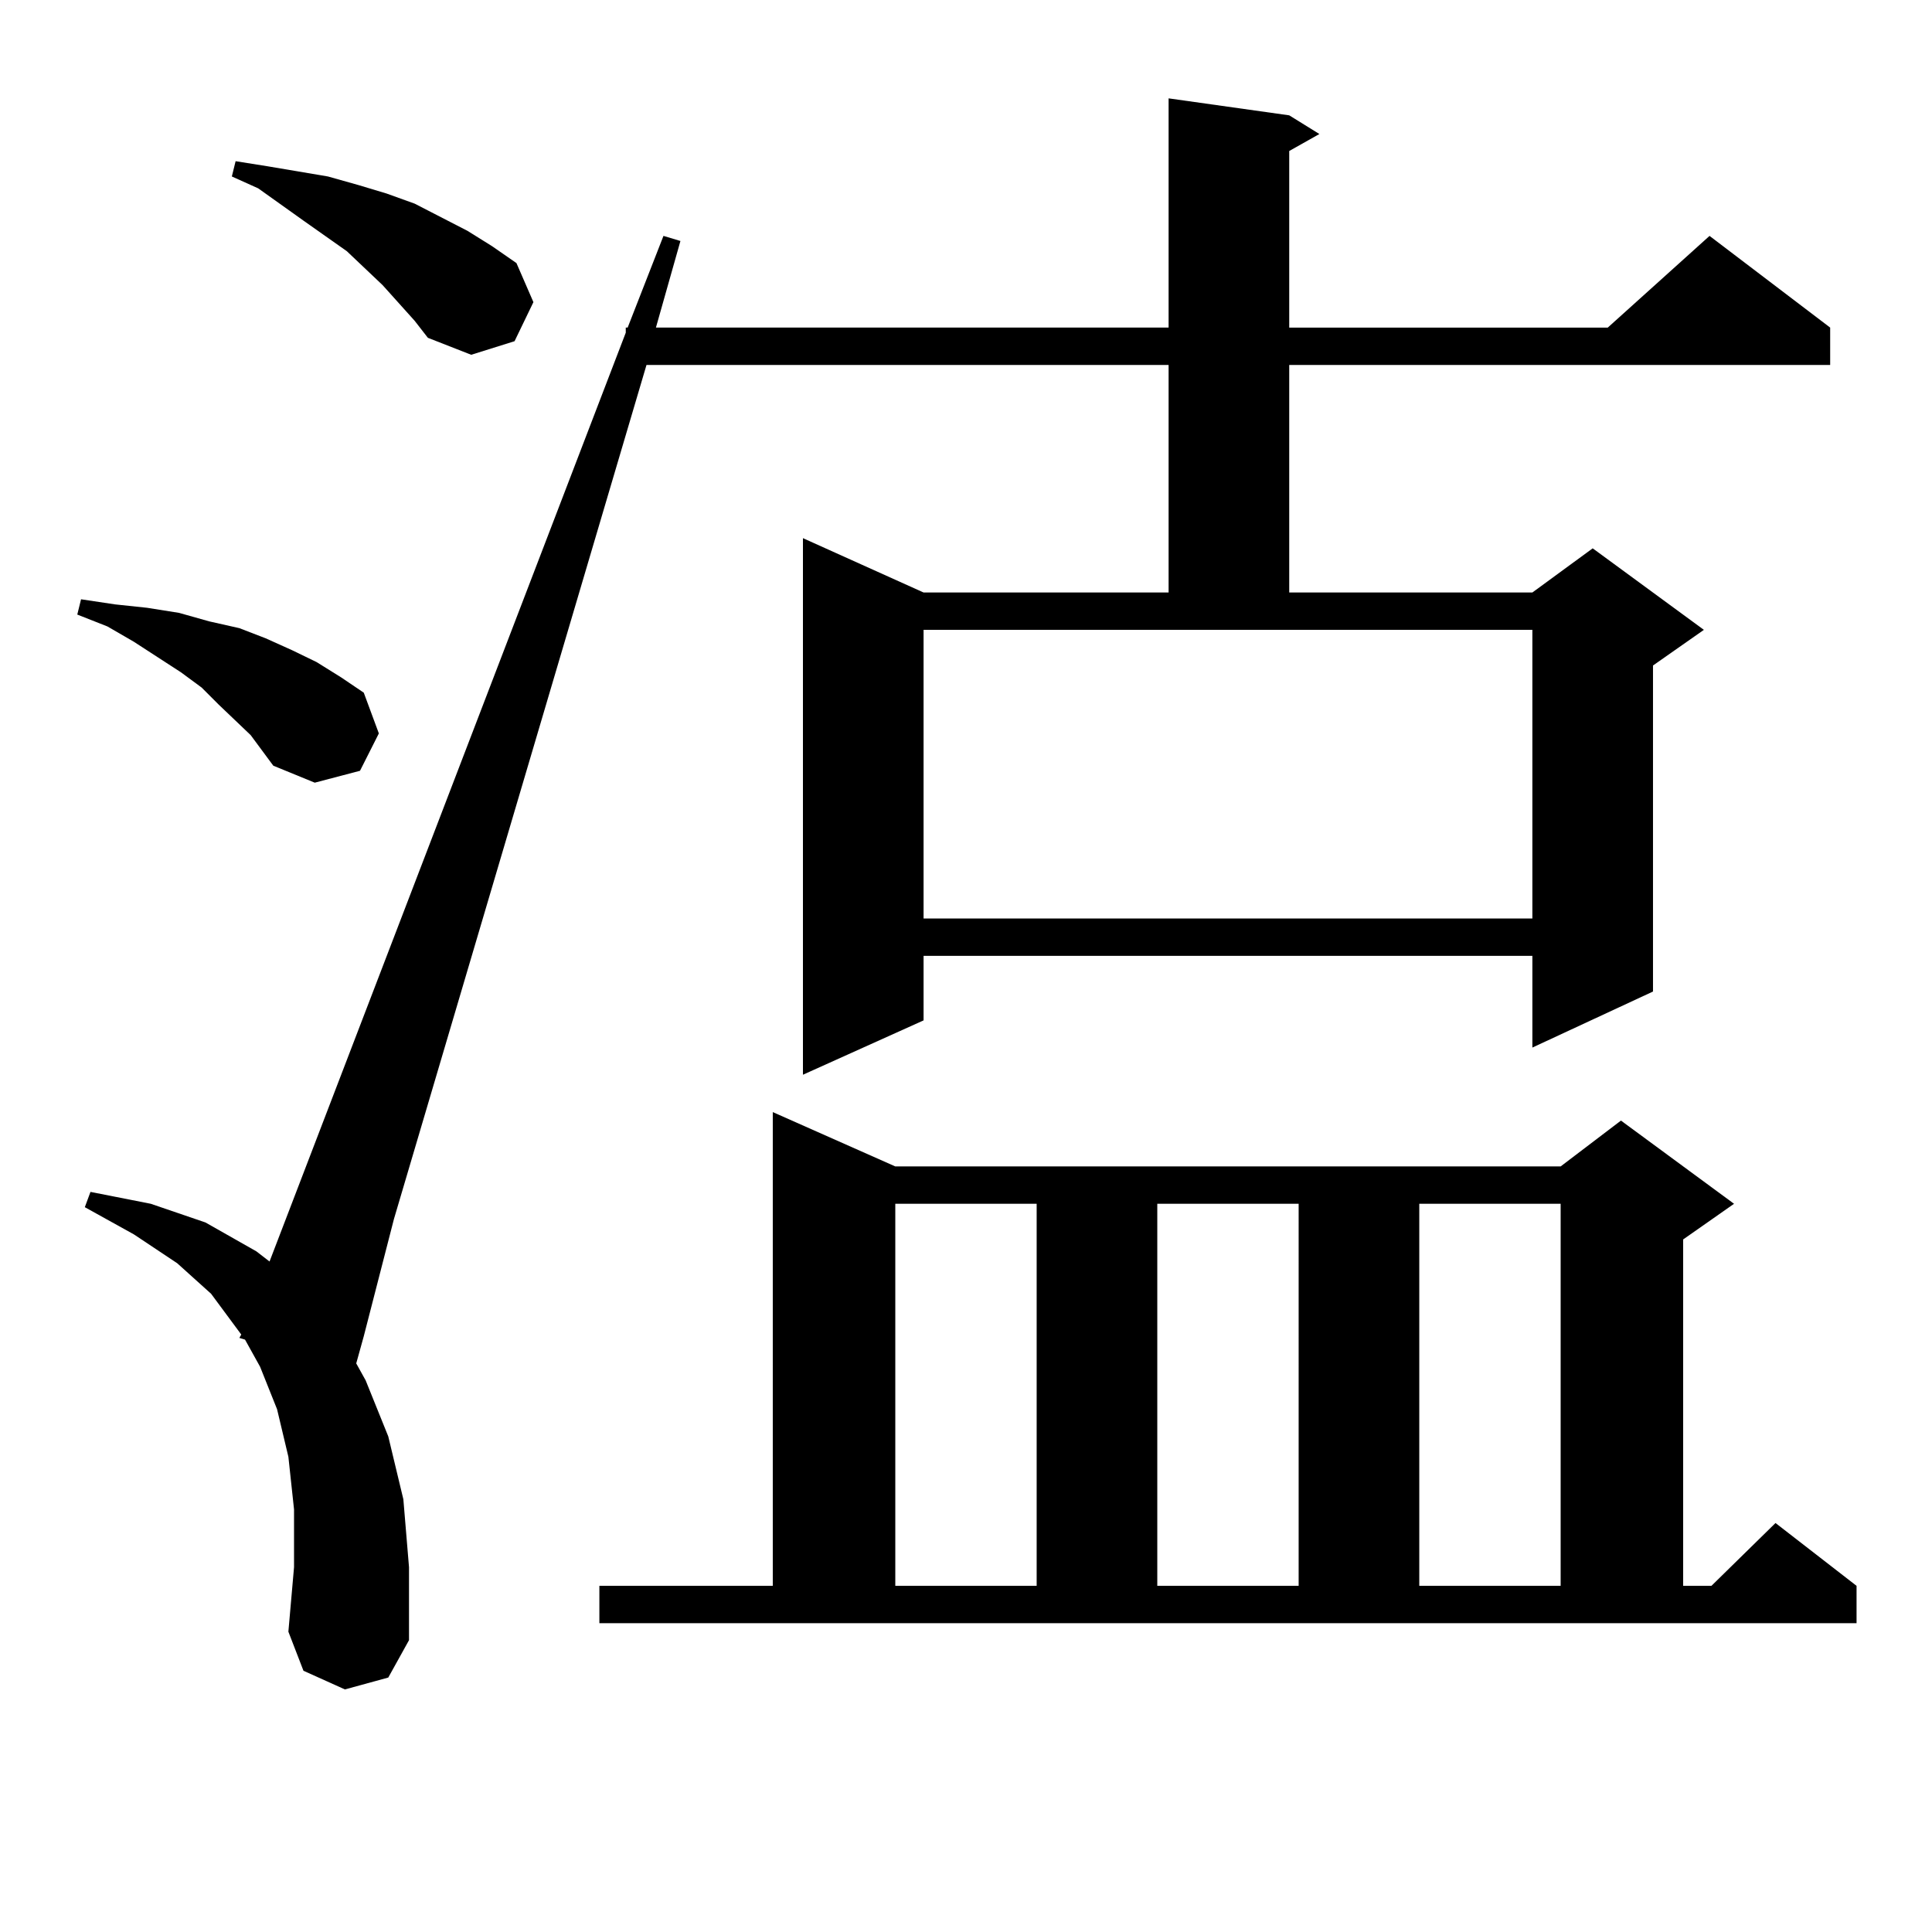 <?xml version="1.0" encoding="utf-8"?>
<!-- Generator: Adobe Illustrator 16.0.0, SVG Export Plug-In . SVG Version: 6.00 Build 0)  -->
<!DOCTYPE svg PUBLIC "-//W3C//DTD SVG 1.1//EN" "http://www.w3.org/Graphics/SVG/1.1/DTD/svg11.dtd">
<svg version="1.1" id="图层_1" xmlns="http://www.w3.org/2000/svg" xmlns:xlink="http://www.w3.org/1999/xlink" x="0px" y="0px"
	 width="1000px" height="1000px" viewBox="0 0 1000 1000" enable-background="new 0 0 1000 1000" xml:space="preserve">
<path d="M129.753,380.5l-16.585-15.82l-8.78-8.789l-10.731-7.91l-24.39-15.82l-13.658-7.91L40,318.098l1.951-7.91l17.561,2.637
	l16.585,1.758l16.585,2.637l15.609,4.395l15.609,3.516l13.658,5.273l13.658,6.152l12.683,6.152l12.683,7.91l11.707,7.91
	l7.805,21.094l-9.756,19.336l-23.414,6.152l-21.463-8.789l-5.854-7.91L129.753,380.5z M178.533,874.445l-21.463-9.668l-7.805-20.215
	l2.927-33.398v-29.883l-2.927-27.246l-5.854-24.609l-8.78-21.973l-7.805-14.063l-2.927-0.879l0.976-1.758l-15.609-21.094
	l-17.561-15.82l-22.438-14.941l-25.365-14.063l2.927-7.91l31.219,6.152l28.292,9.668l26.341,14.941l6.829,5.273l184.386-480.762
	v-2.637h0.976l18.536-47.461l8.78,2.637l-12.683,44.824h265.359V50.91l62.438,8.789l15.609,9.668l-15.609,8.789v91.406h164.874
	l52.682-47.461l62.438,47.461v19.336H667.301v117.773h125.851l31.219-22.852l57.56,42.188l-26.341,18.457v168.75l-62.438,29.004
	v-47.461H478.038v33.398L415.6,556.281V278.547l62.438,28.125h126.826V188.898H334.626l-130.729,442.09l-15.609,60.645
	l-3.902,14.063l4.878,8.789l11.707,29.004l7.805,32.52l2.927,35.156v37.793l-10.731,19.336L178.533,874.445z M214.629,166.047
	l-16.585-18.457l-18.536-17.578l-22.438-15.82l-23.414-16.699l-13.658-6.152l1.951-7.91l16.585,2.637l15.609,2.637l15.609,2.637
	l15.609,4.395l14.634,4.395l14.634,5.273l13.658,7.031l13.658,7.031l12.683,7.91l12.683,8.789l8.78,20.215l-9.756,20.215
	l-22.438,7.031l-22.438-8.789L214.629,166.047z M310.237,820.832h89.754V575.617l63.413,28.125h344.382l31.219-23.73l58.535,43.066
	l-26.341,18.457v179.297h14.634l33.17-32.52l41.95,32.52v19.336H310.237V820.832z M463.404,623.078v197.754h73.169V623.078H463.404z
	 M478.038,475.422h315.114V326.008H478.038V475.422z M599.01,623.078v197.754h73.169V623.078H599.01z M734.617,623.078v197.754
	h73.169V623.078H734.617z"/>
</svg>
